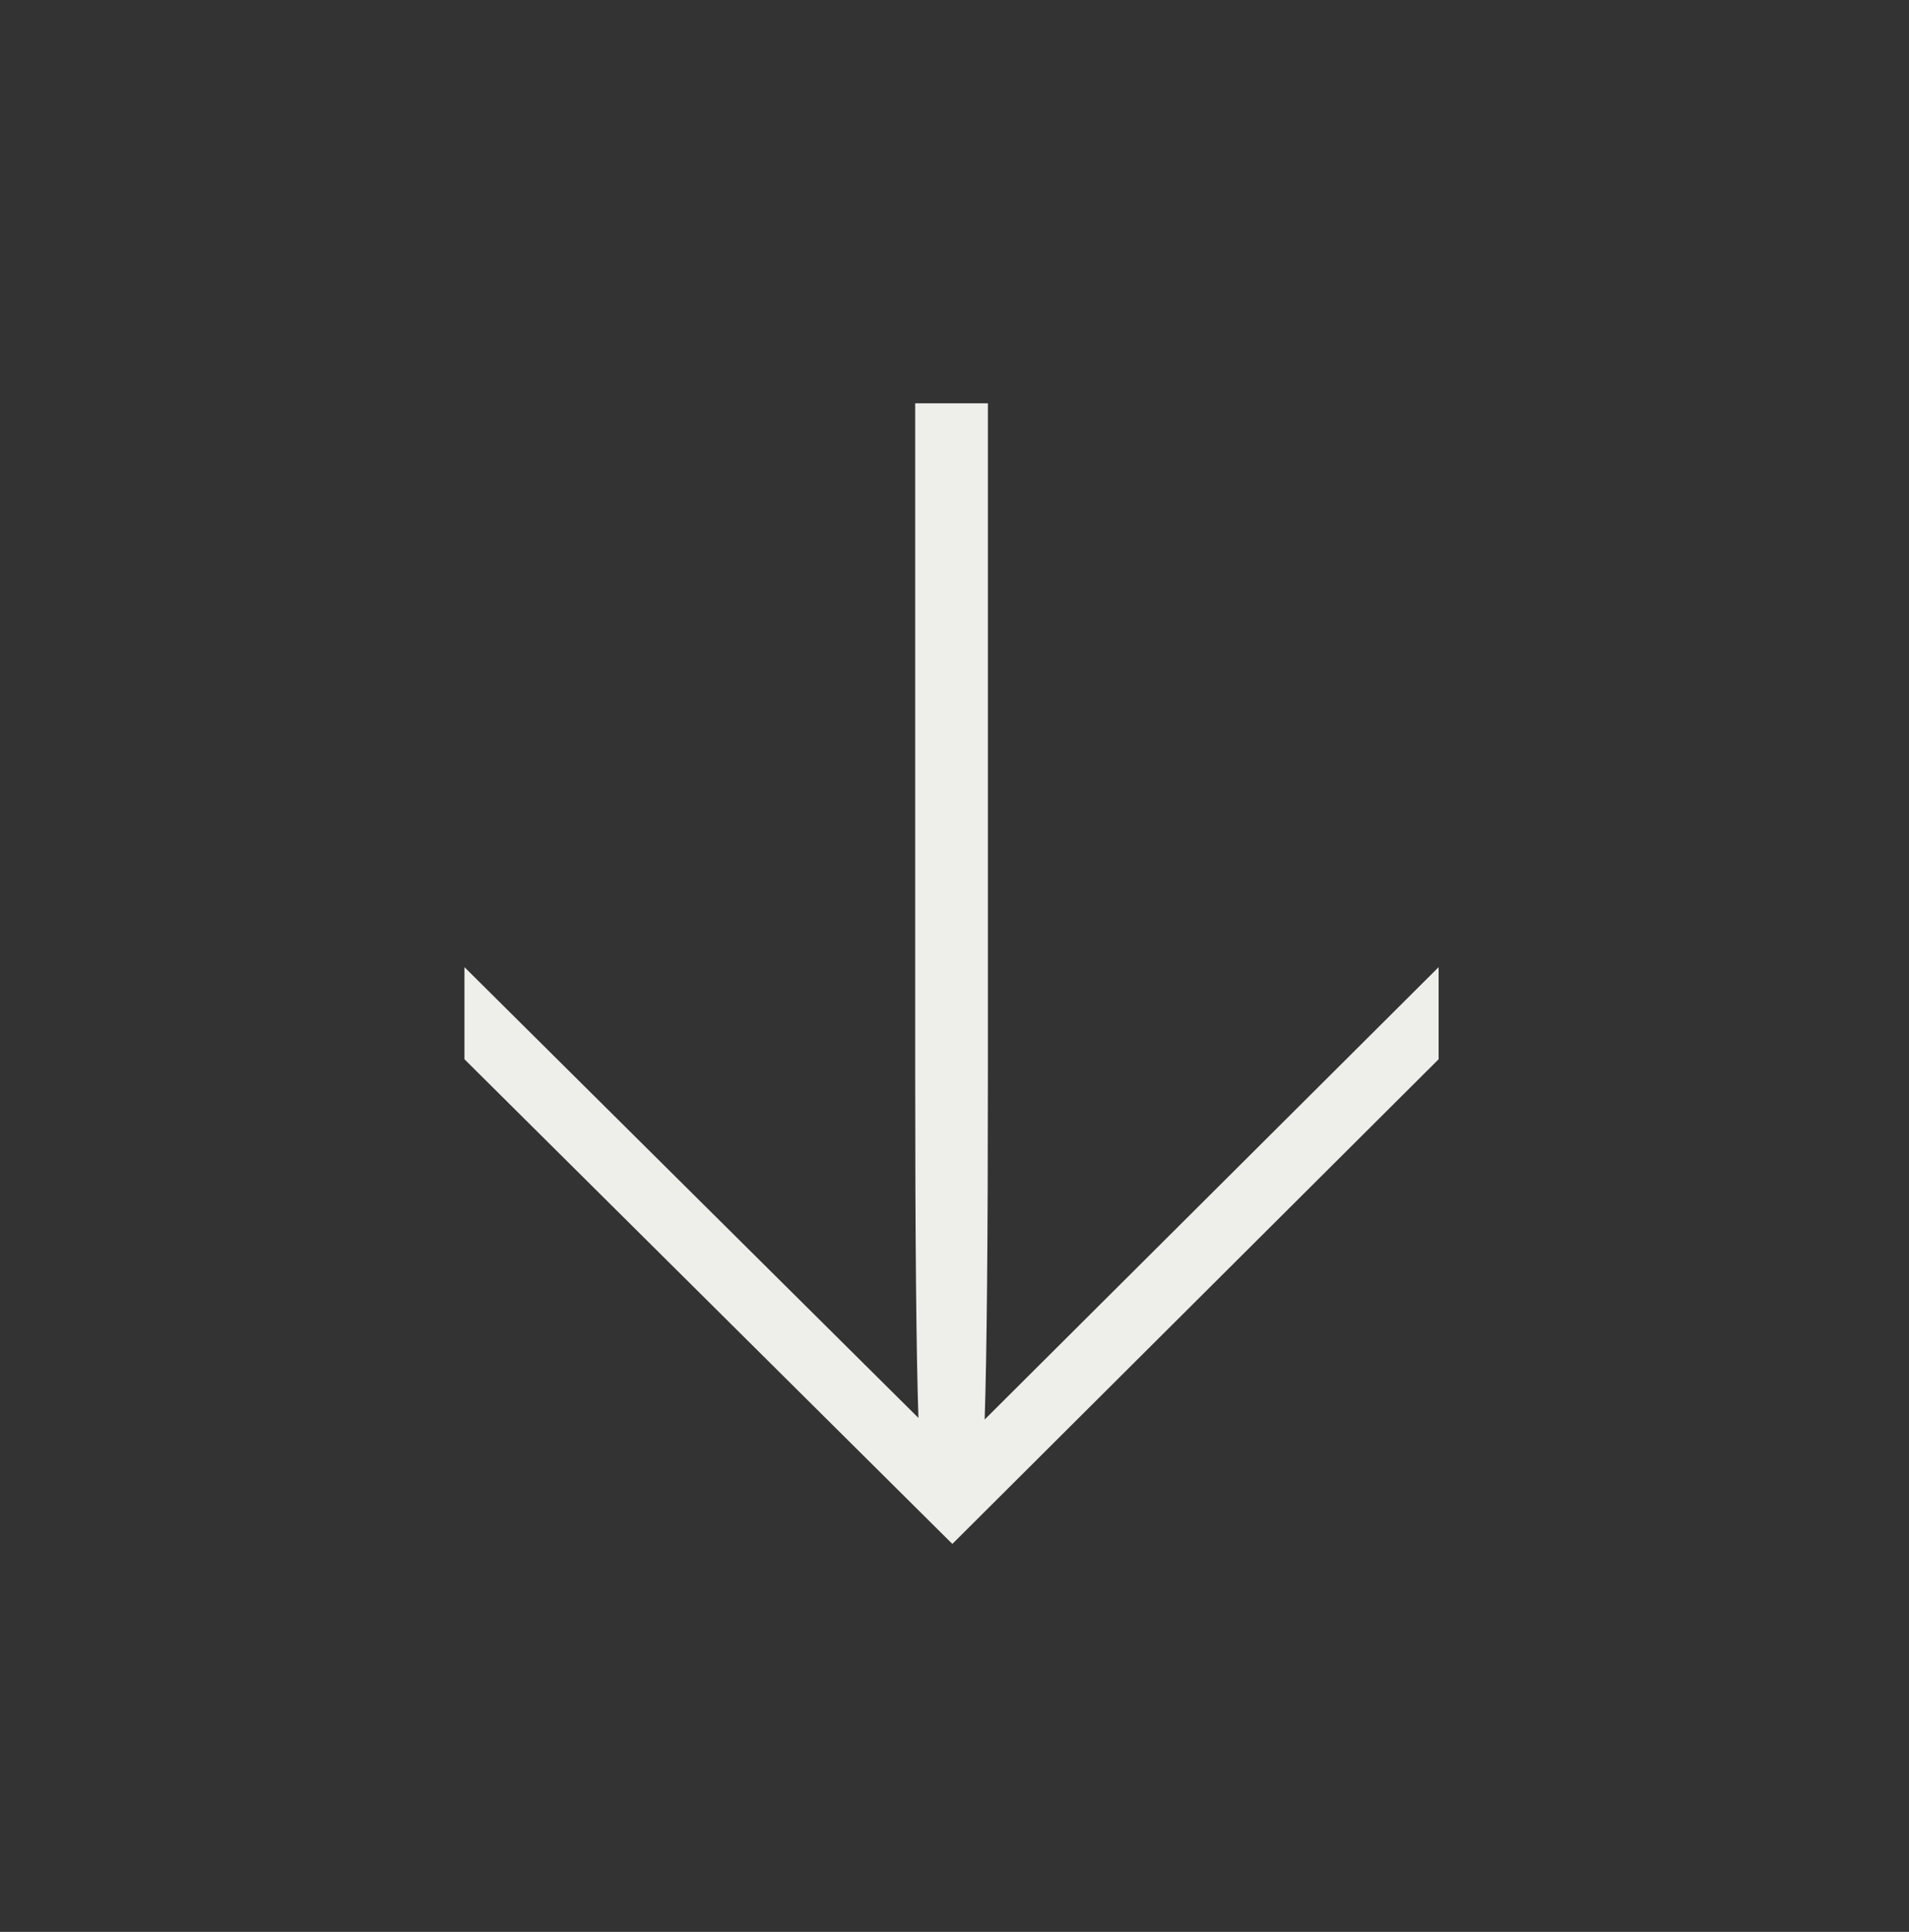 <svg width="335" height="339" viewBox="0 0 335 339" fill="none" xmlns="http://www.w3.org/2000/svg">
<rect x="0" y="0" width="335" height="339" fill="#333333" stroke="none"/>
<rect y="0.738" width="335" height="338" />
<path d="M160.602 70.772H173.359V187.857C173.359 217.341 173.17 237.753 172.792 249.093L252.456 169.713V185.873L167.122 270.923L81.505 185.873V169.713L161.169 248.81C160.791 237.47 160.602 217.247 160.602 188.141V70.772Z" fill="#EEEFEB"/>
</svg>
